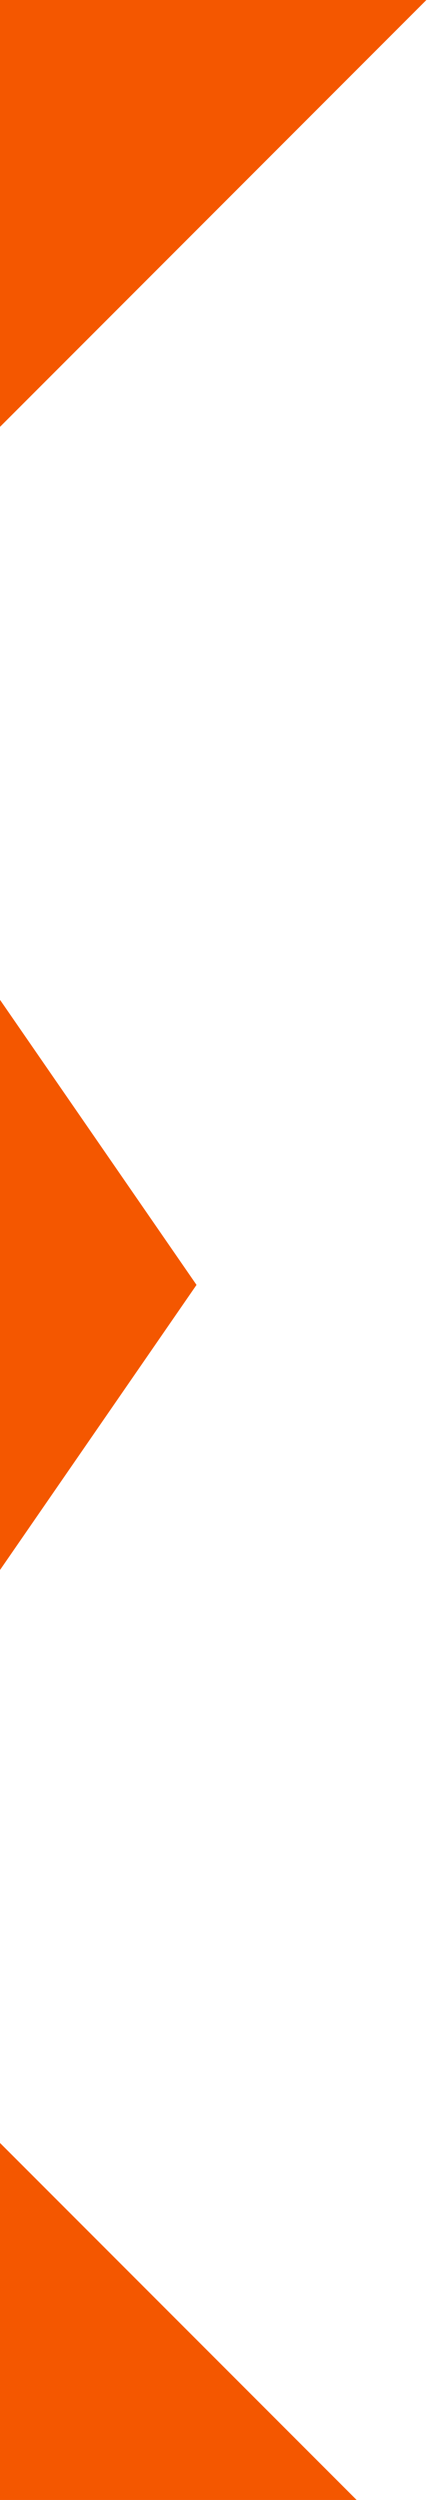 <svg viewBox="0 0 123 716" xmlns="http://www.w3.org/2000/svg"><path d="M953-142V878H621.746L953 546.746 829.656 368 953 189.254 621.746-142 443-18.655 264.254-142-67 189.254 56.346 368-67 546.746 264.254 878H-67V-142H953zM443.001 754.655L621.746 878H264.254l178.747-123.345z" fill="#F45700" fill-rule="evenodd"/></svg>
